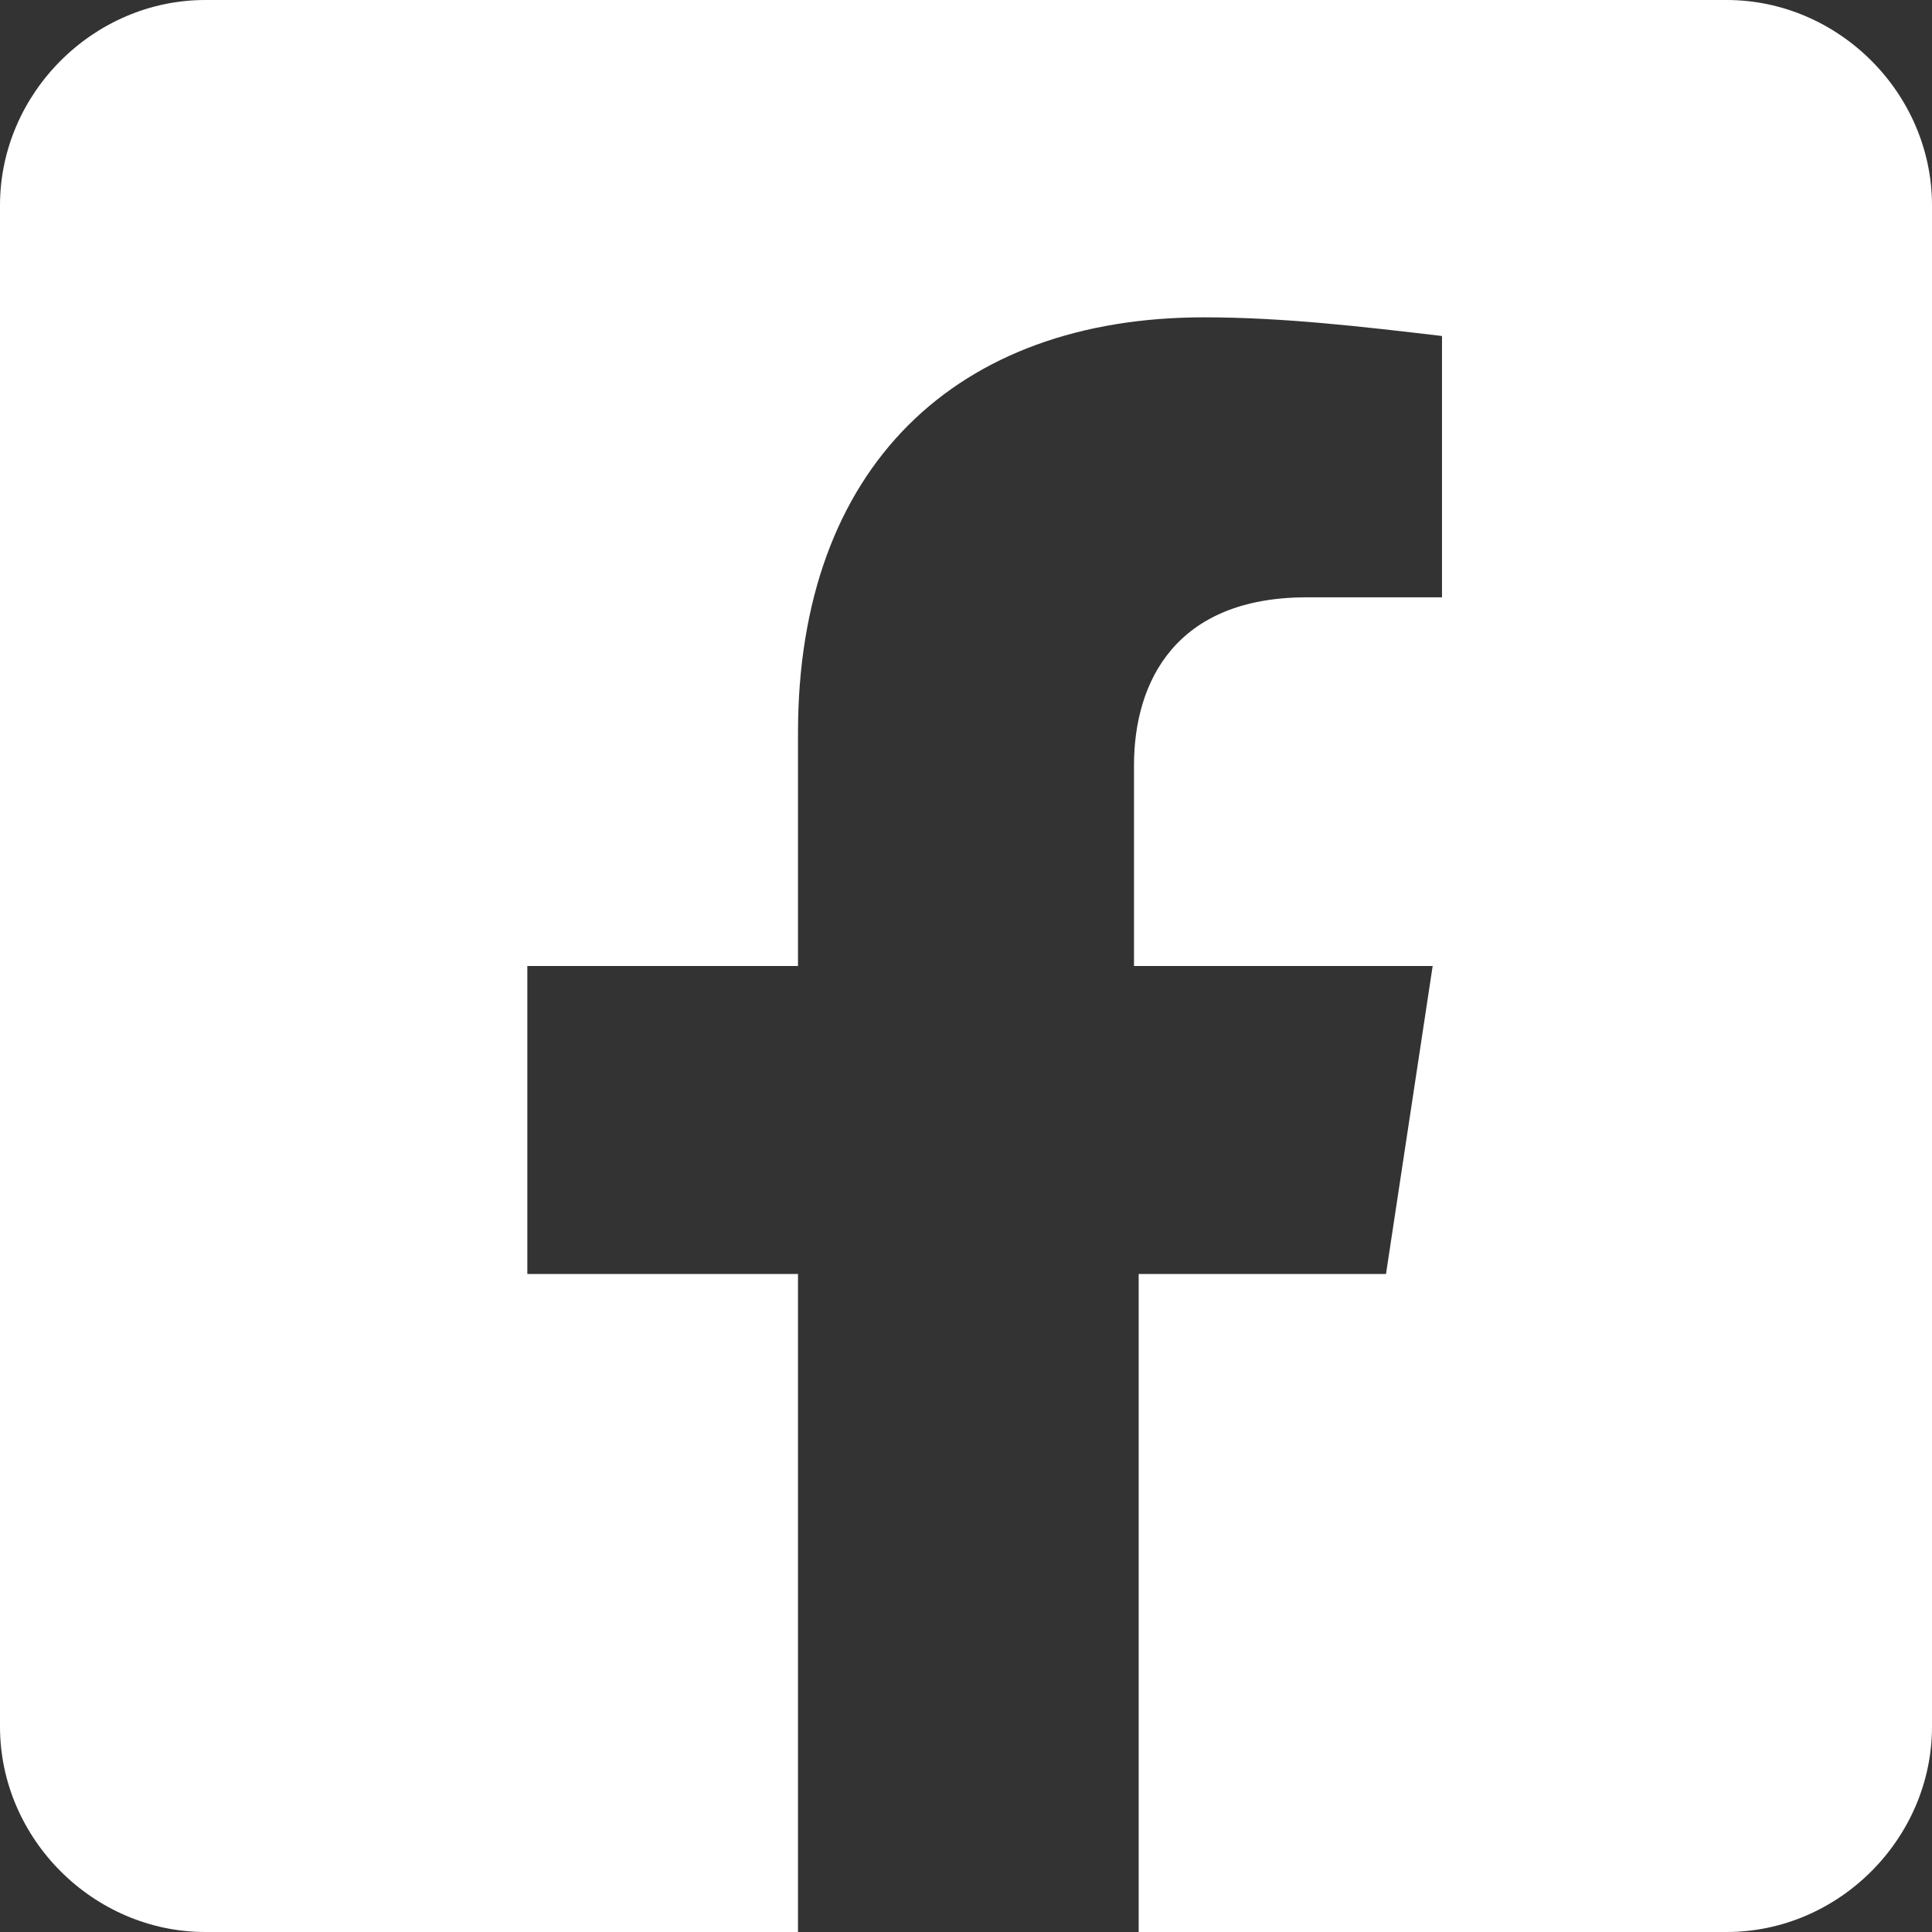 <?xml version="1.0" encoding="utf-8"?>
<!-- Generator: $$$/GeneralStr/196=Adobe Illustrator 27.6.0, SVG Export Plug-In . SVG Version: 6.00 Build 0)  -->
<svg version="1.1" id="Calque_1" xmlns="http://www.w3.org/2000/svg" xmlns:xlink="http://www.w3.org/1999/xlink" x="0px" y="0px"
	 viewBox="0 0 41.4 41.4" style="enable-background:new 0 0 41.4 41.4;" xml:space="preserve">
<rect x="0" y="0" width="41.4" height="41.4" fill="#333333" stroke="none"/>
<style type="text/css">
	.st0{fill:#FFFFFF;}
</style>
<path id="Icon_awesome-facebook-square" class="st0" d="M37,0H4.4C2,0,0,2,0,4.4c0,0,0,0,0,0V37c0,2.4,2,4.4,4.4,4.4c0,0,0,0,0,0
	h12.7V27.3h-5.8v-6.6h5.8v-5c0-5.7,3.4-8.9,8.7-8.9c1.7,0,3.4,0.2,5.1,0.4v5.6H28c-2.8,0-3.7,1.8-3.7,3.6v4.3h6.4l-1,6.6h-5.3v14.1
	H37c2.4,0,4.4-2,4.4-4.4v0V4.4C41.4,2,39.4,0,37,0L37,0z"/>
</svg>
